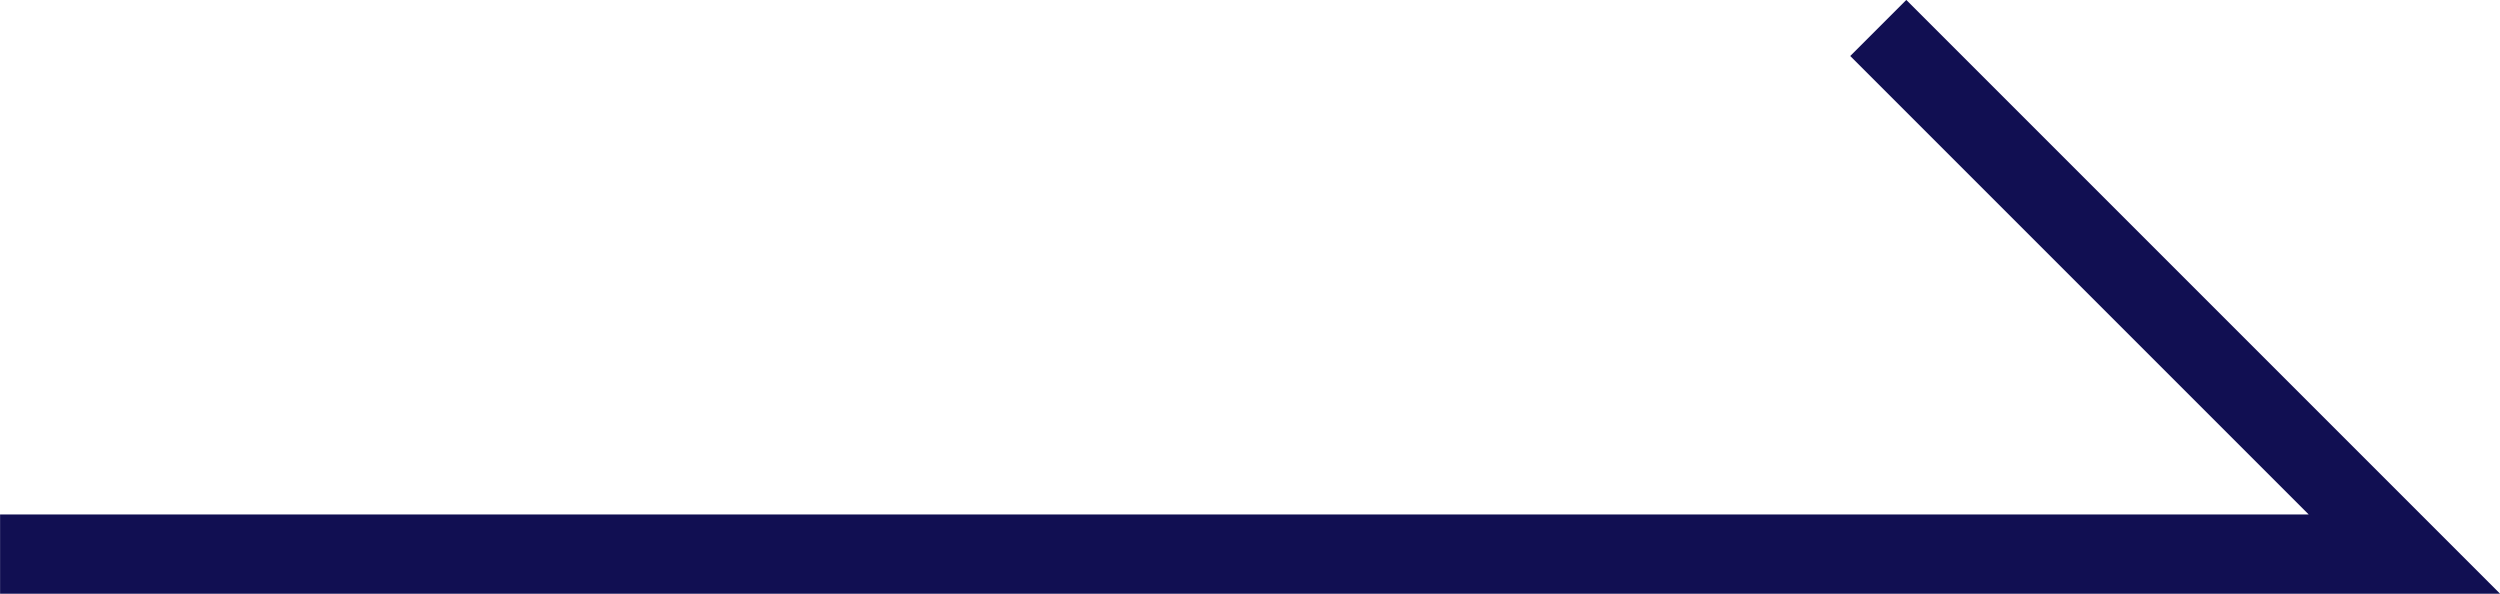 <svg xmlns="http://www.w3.org/2000/svg" width="31.537" height="7.49" viewBox="0 0 31.537 7.49">
  <path id="パス_45958" data-name="パス 45958" d="M-12786-13337.351h30.33l-6.637-6.637" transform="translate(12786.001 13344.341)" fill="none" stroke="#110f52" stroke-width="1"/>
</svg>
